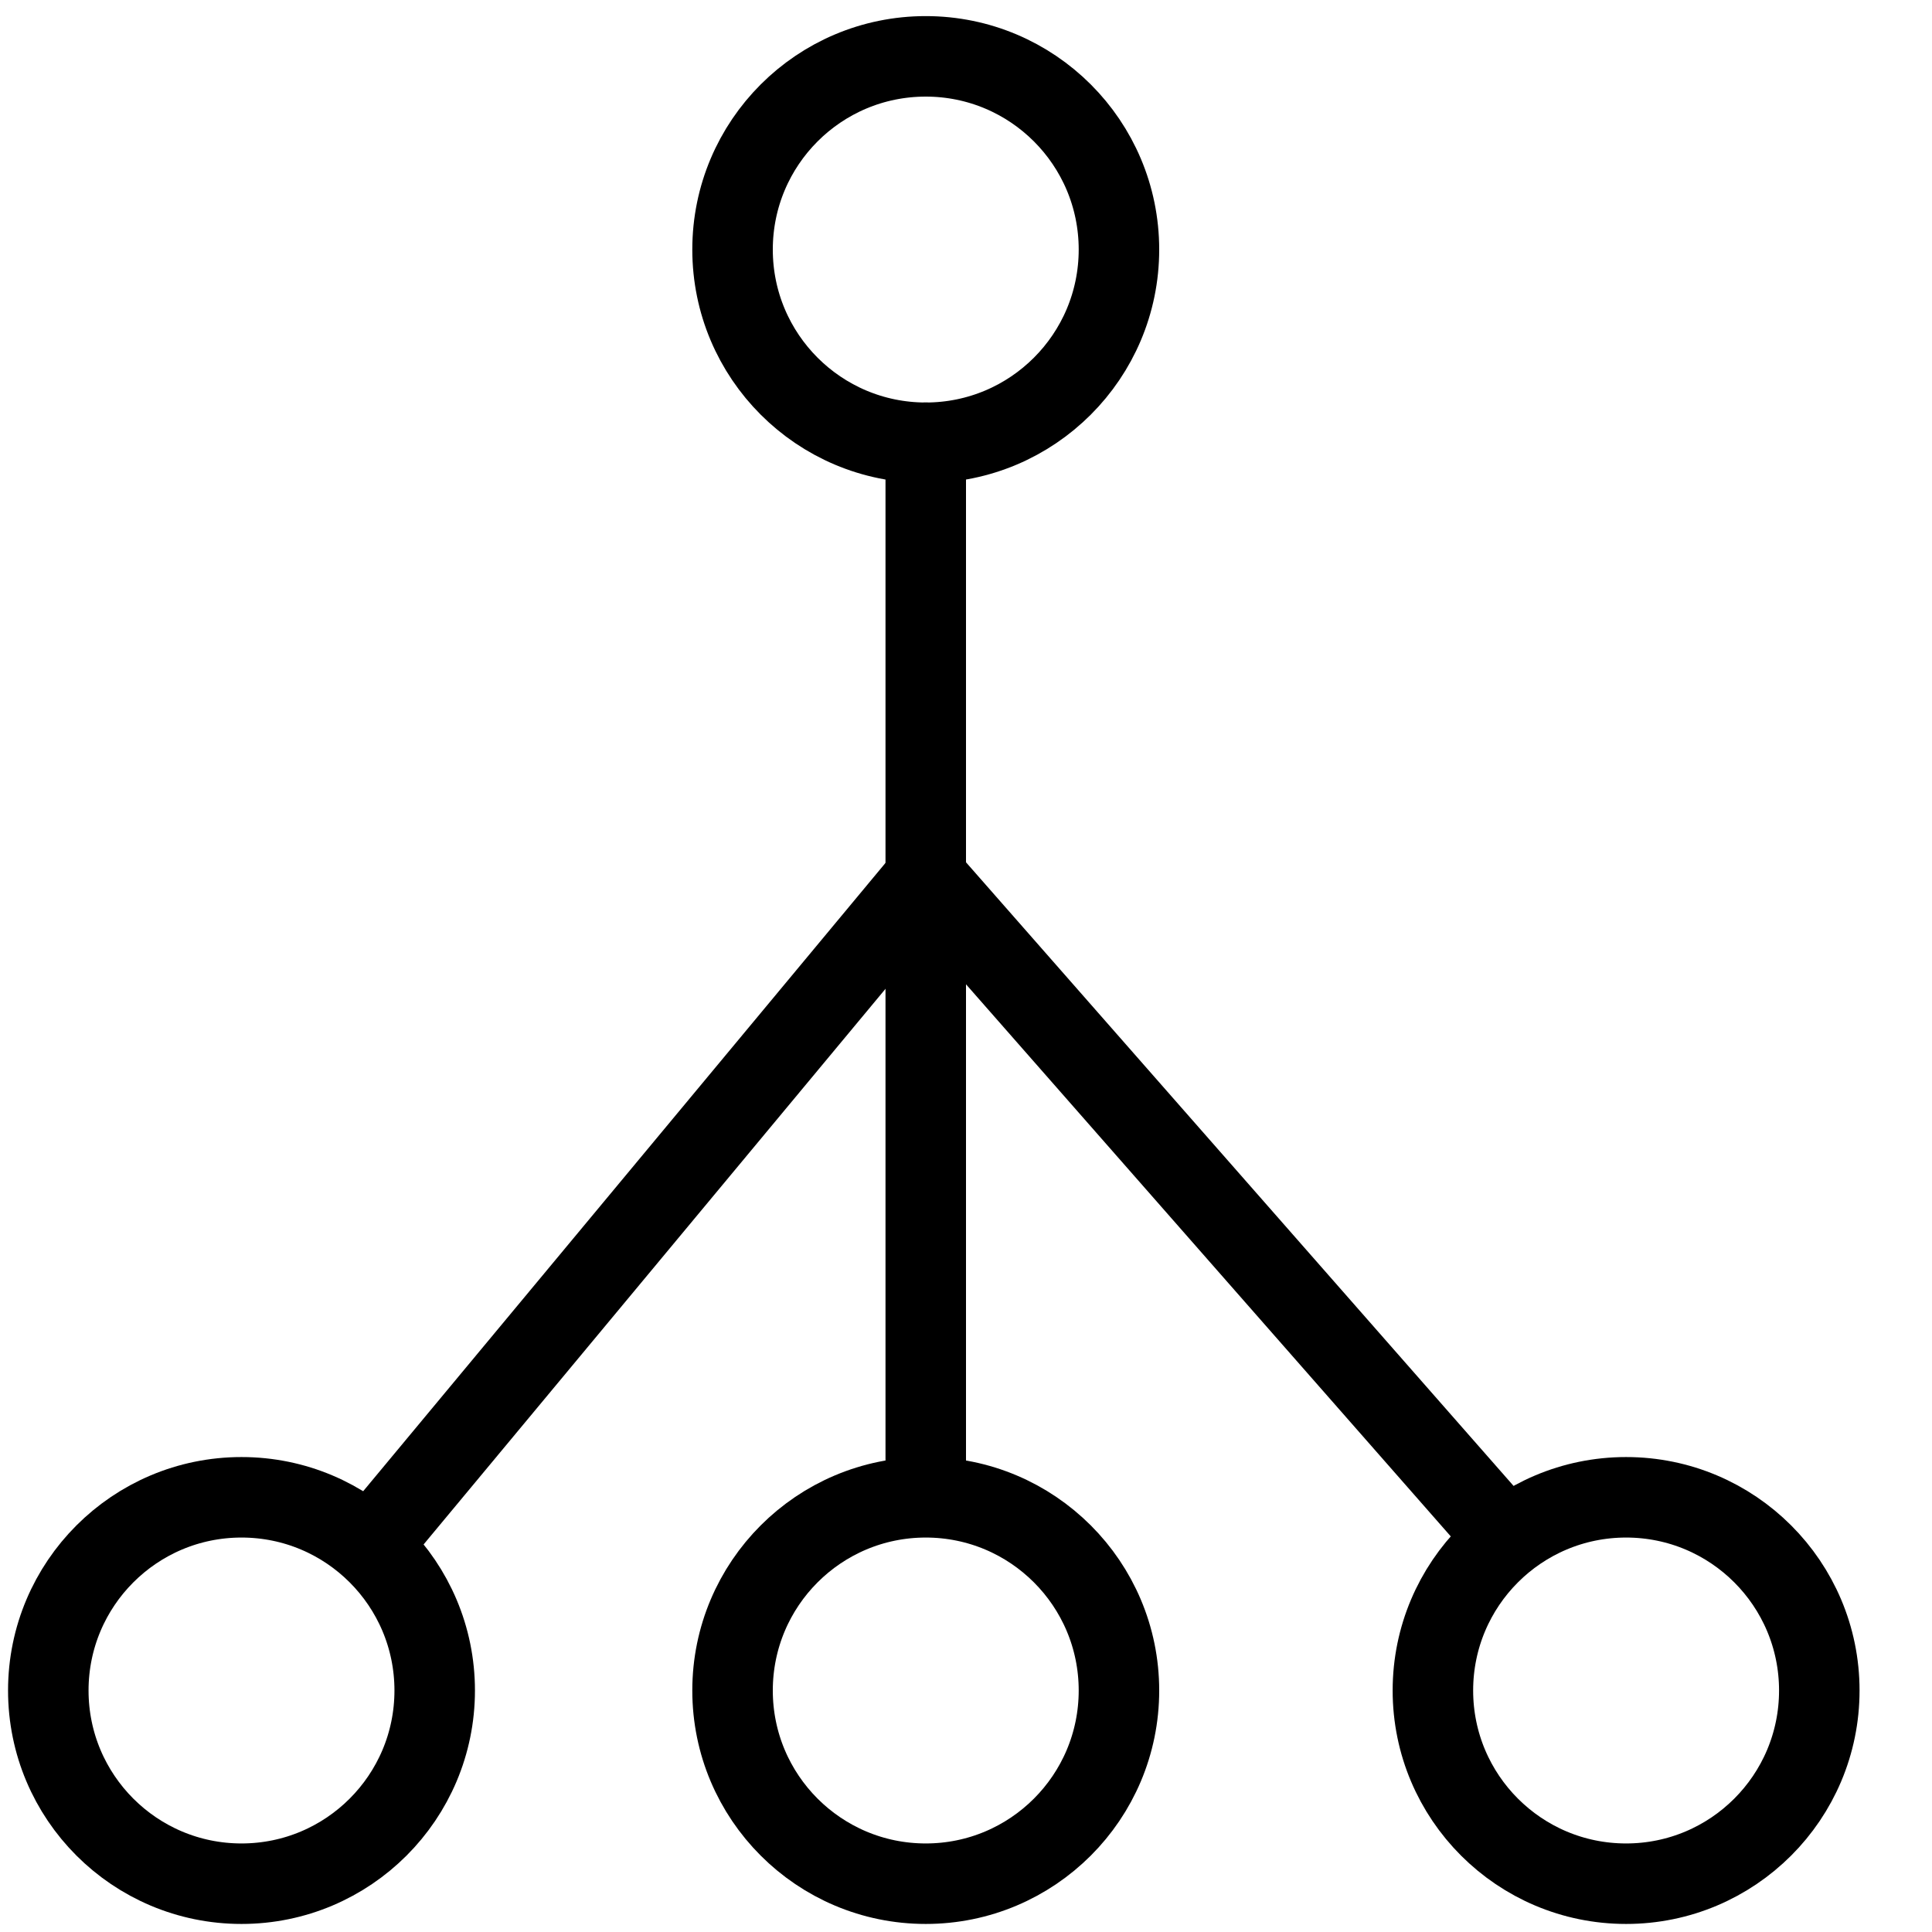 <?xml version="1.0" encoding="utf-8"?>
<!-- Generator: Adobe Illustrator 19.2.0, SVG Export Plug-In . SVG Version: 6.00 Build 0)  -->
<svg version="1.1" id="Layer_1" xmlns="http://www.w3.org/2000/svg" xmlns:xlink="http://www.w3.org/1999/xlink" x="0px" y="0px"
	 width="24px" height="24px" viewBox="0 0 24 24" style="enable-background:new 0 0 24 24;" xml:space="preserve">
<style type="text/css">
	.st0{fill:none;stroke:#000000;stroke-linecap:round;stroke-linejoin:round;stroke-miterlimit:10;}
</style>
<g>
	<ellipse class="st0" cx="3" cy="21" rx="2.4" ry="2.4"/>
	<ellipse class="st0" cx="11.5" cy="21" rx="2.4" ry="2.4"/>
	<ellipse class="st0" cx="20.2" cy="21" rx="2.4" ry="2.4"/>
	<line class="st0" x1="11.5" y1="5.5" x2="11.5" y2="18.5"/>
	<polyline class="st0" points="4.6,19.2 11.5,10.9 18.7,19.1 	"/>
	<ellipse class="st0" cx="11.5" cy="3.1" rx="2.4" ry="2.4"/>
	<path class="st0" d="M11.5,5.5"/>
	<path class="st0" d="M11.5,10.9"/>
</g>
</svg>
